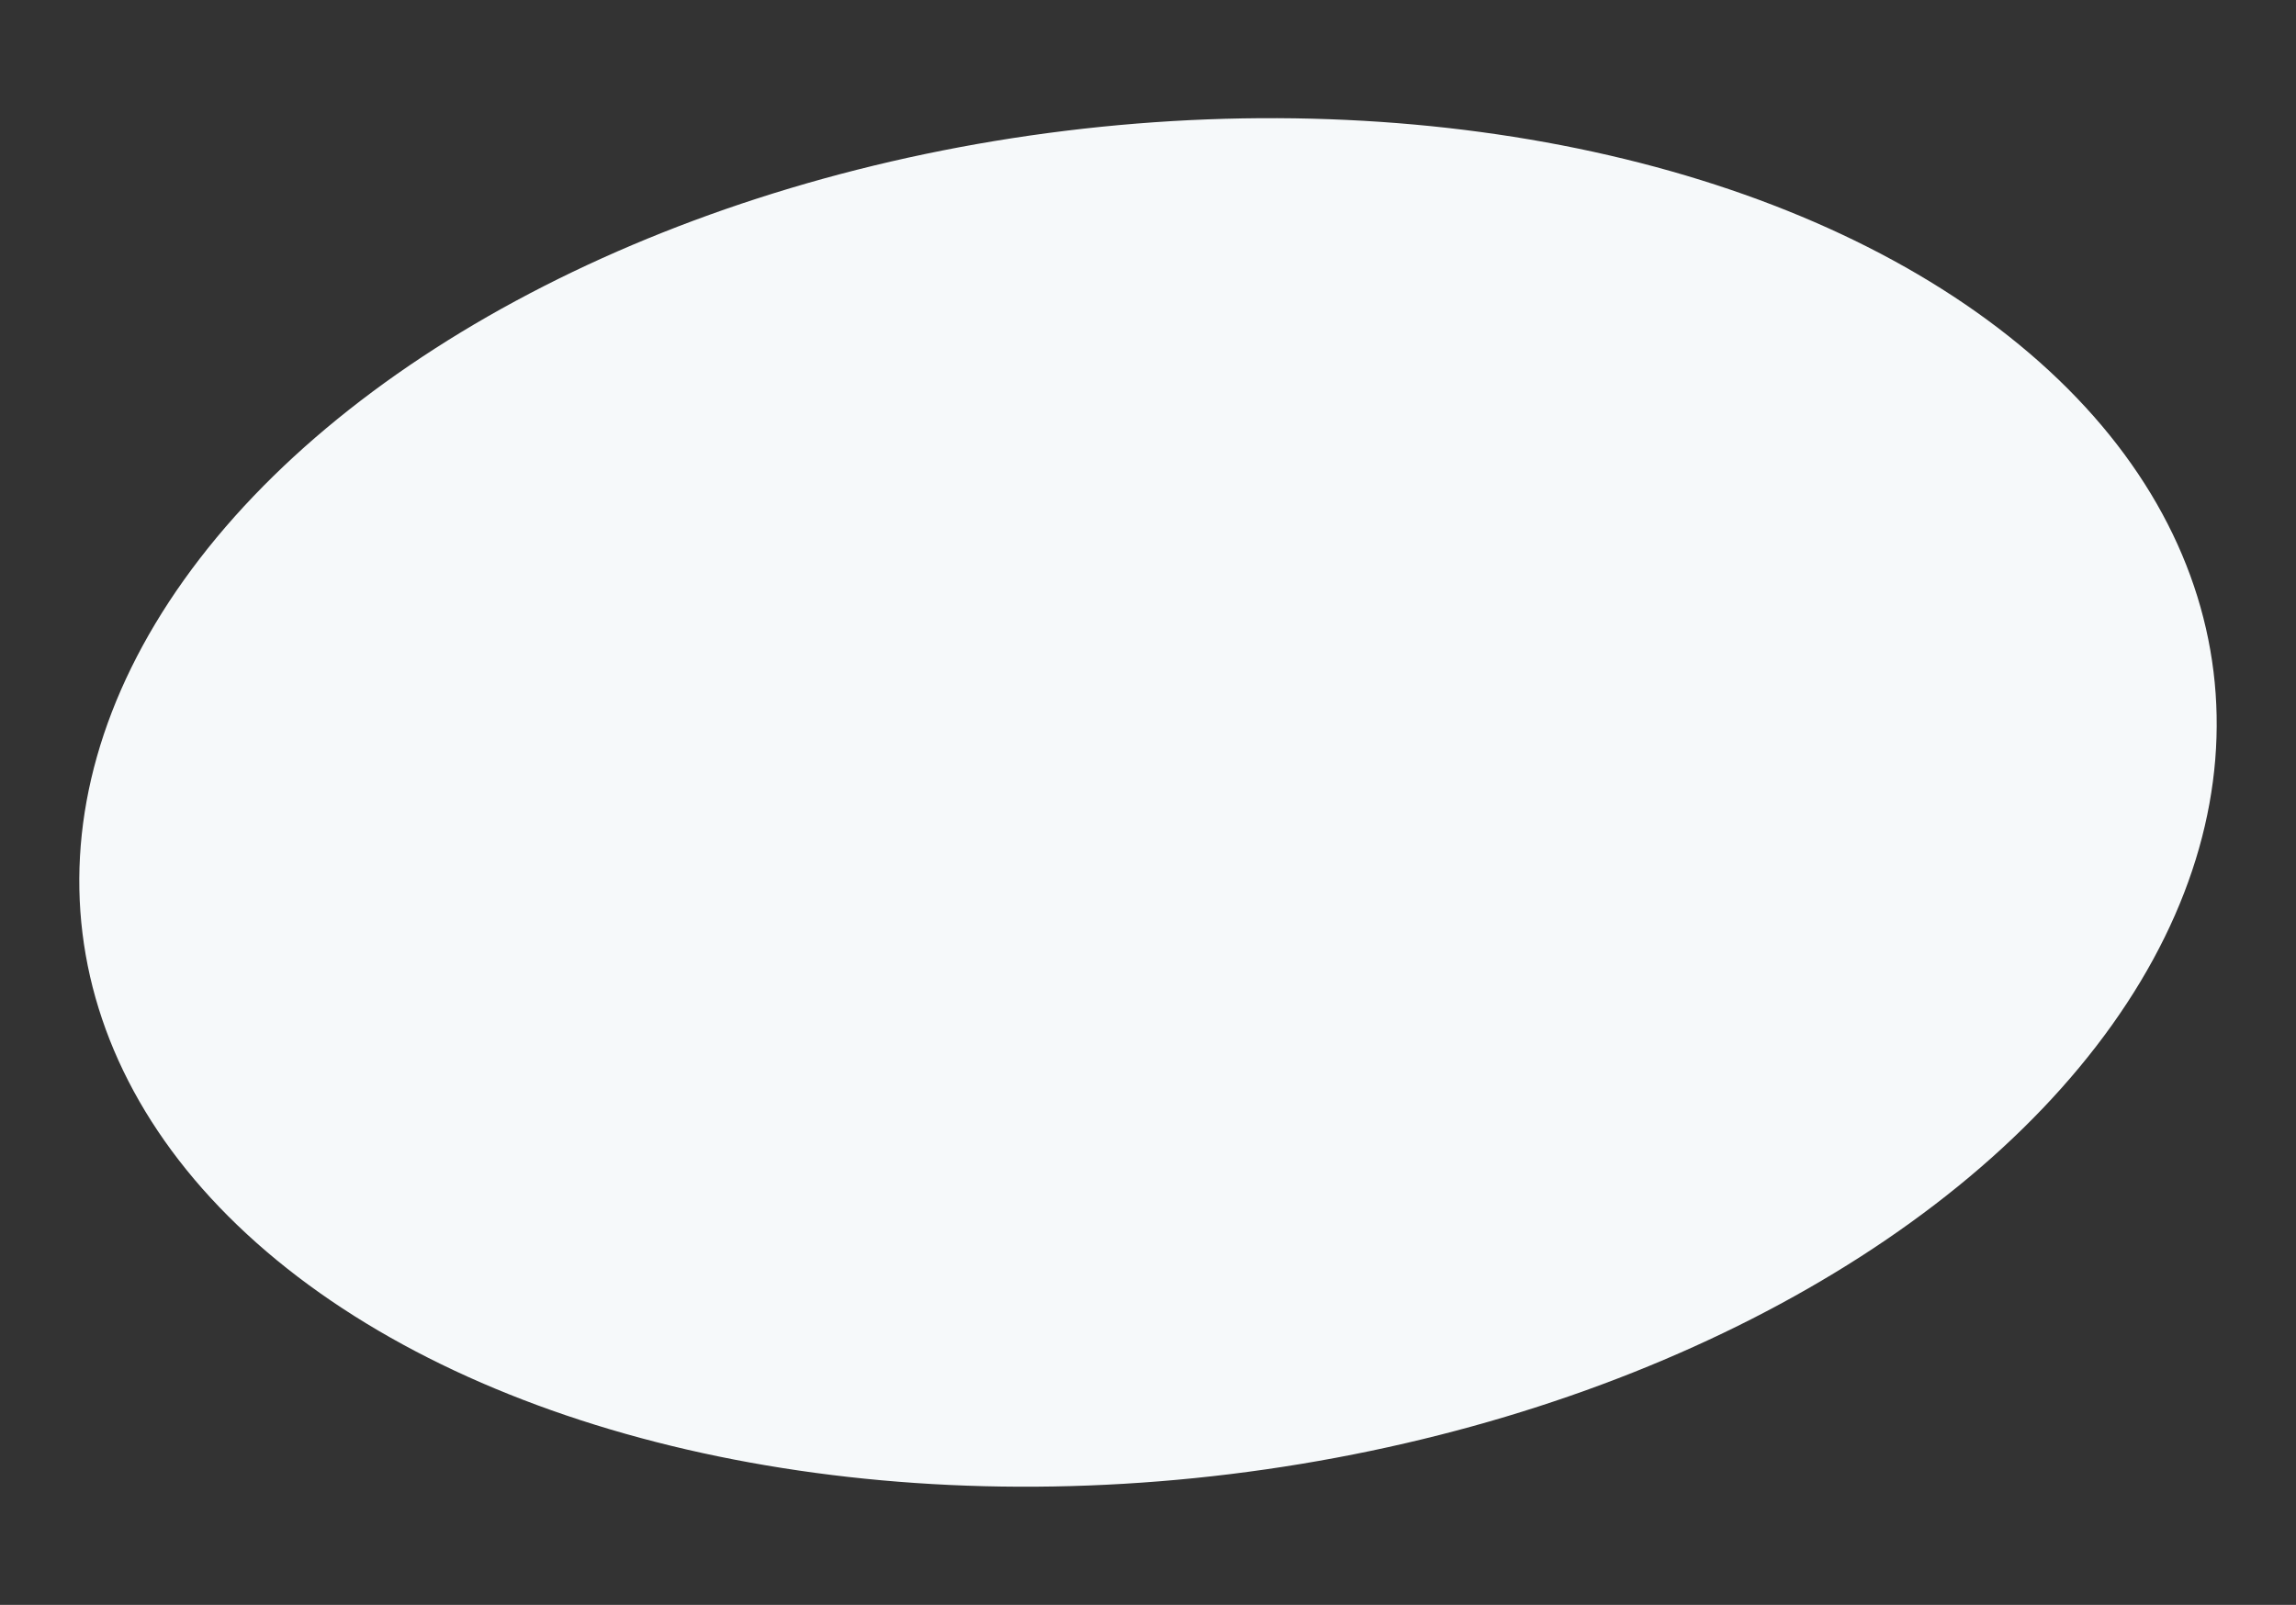 <svg xmlns="http://www.w3.org/2000/svg" width="1204.07" height="841.826" viewBox="0 0 1204.07 841.826"><rect x="0" y="0" width="1204.07" height="841.826" fill="#333333" stroke="none"/><ellipse id="Ellipse_63" data-name="Ellipse 63" cx="354.95" cy="562.974" rx="354.95" ry="562.974" transform="translate(86.515 841.826) rotate(-97)" fill="#f6f9fa"></ellipse></svg>